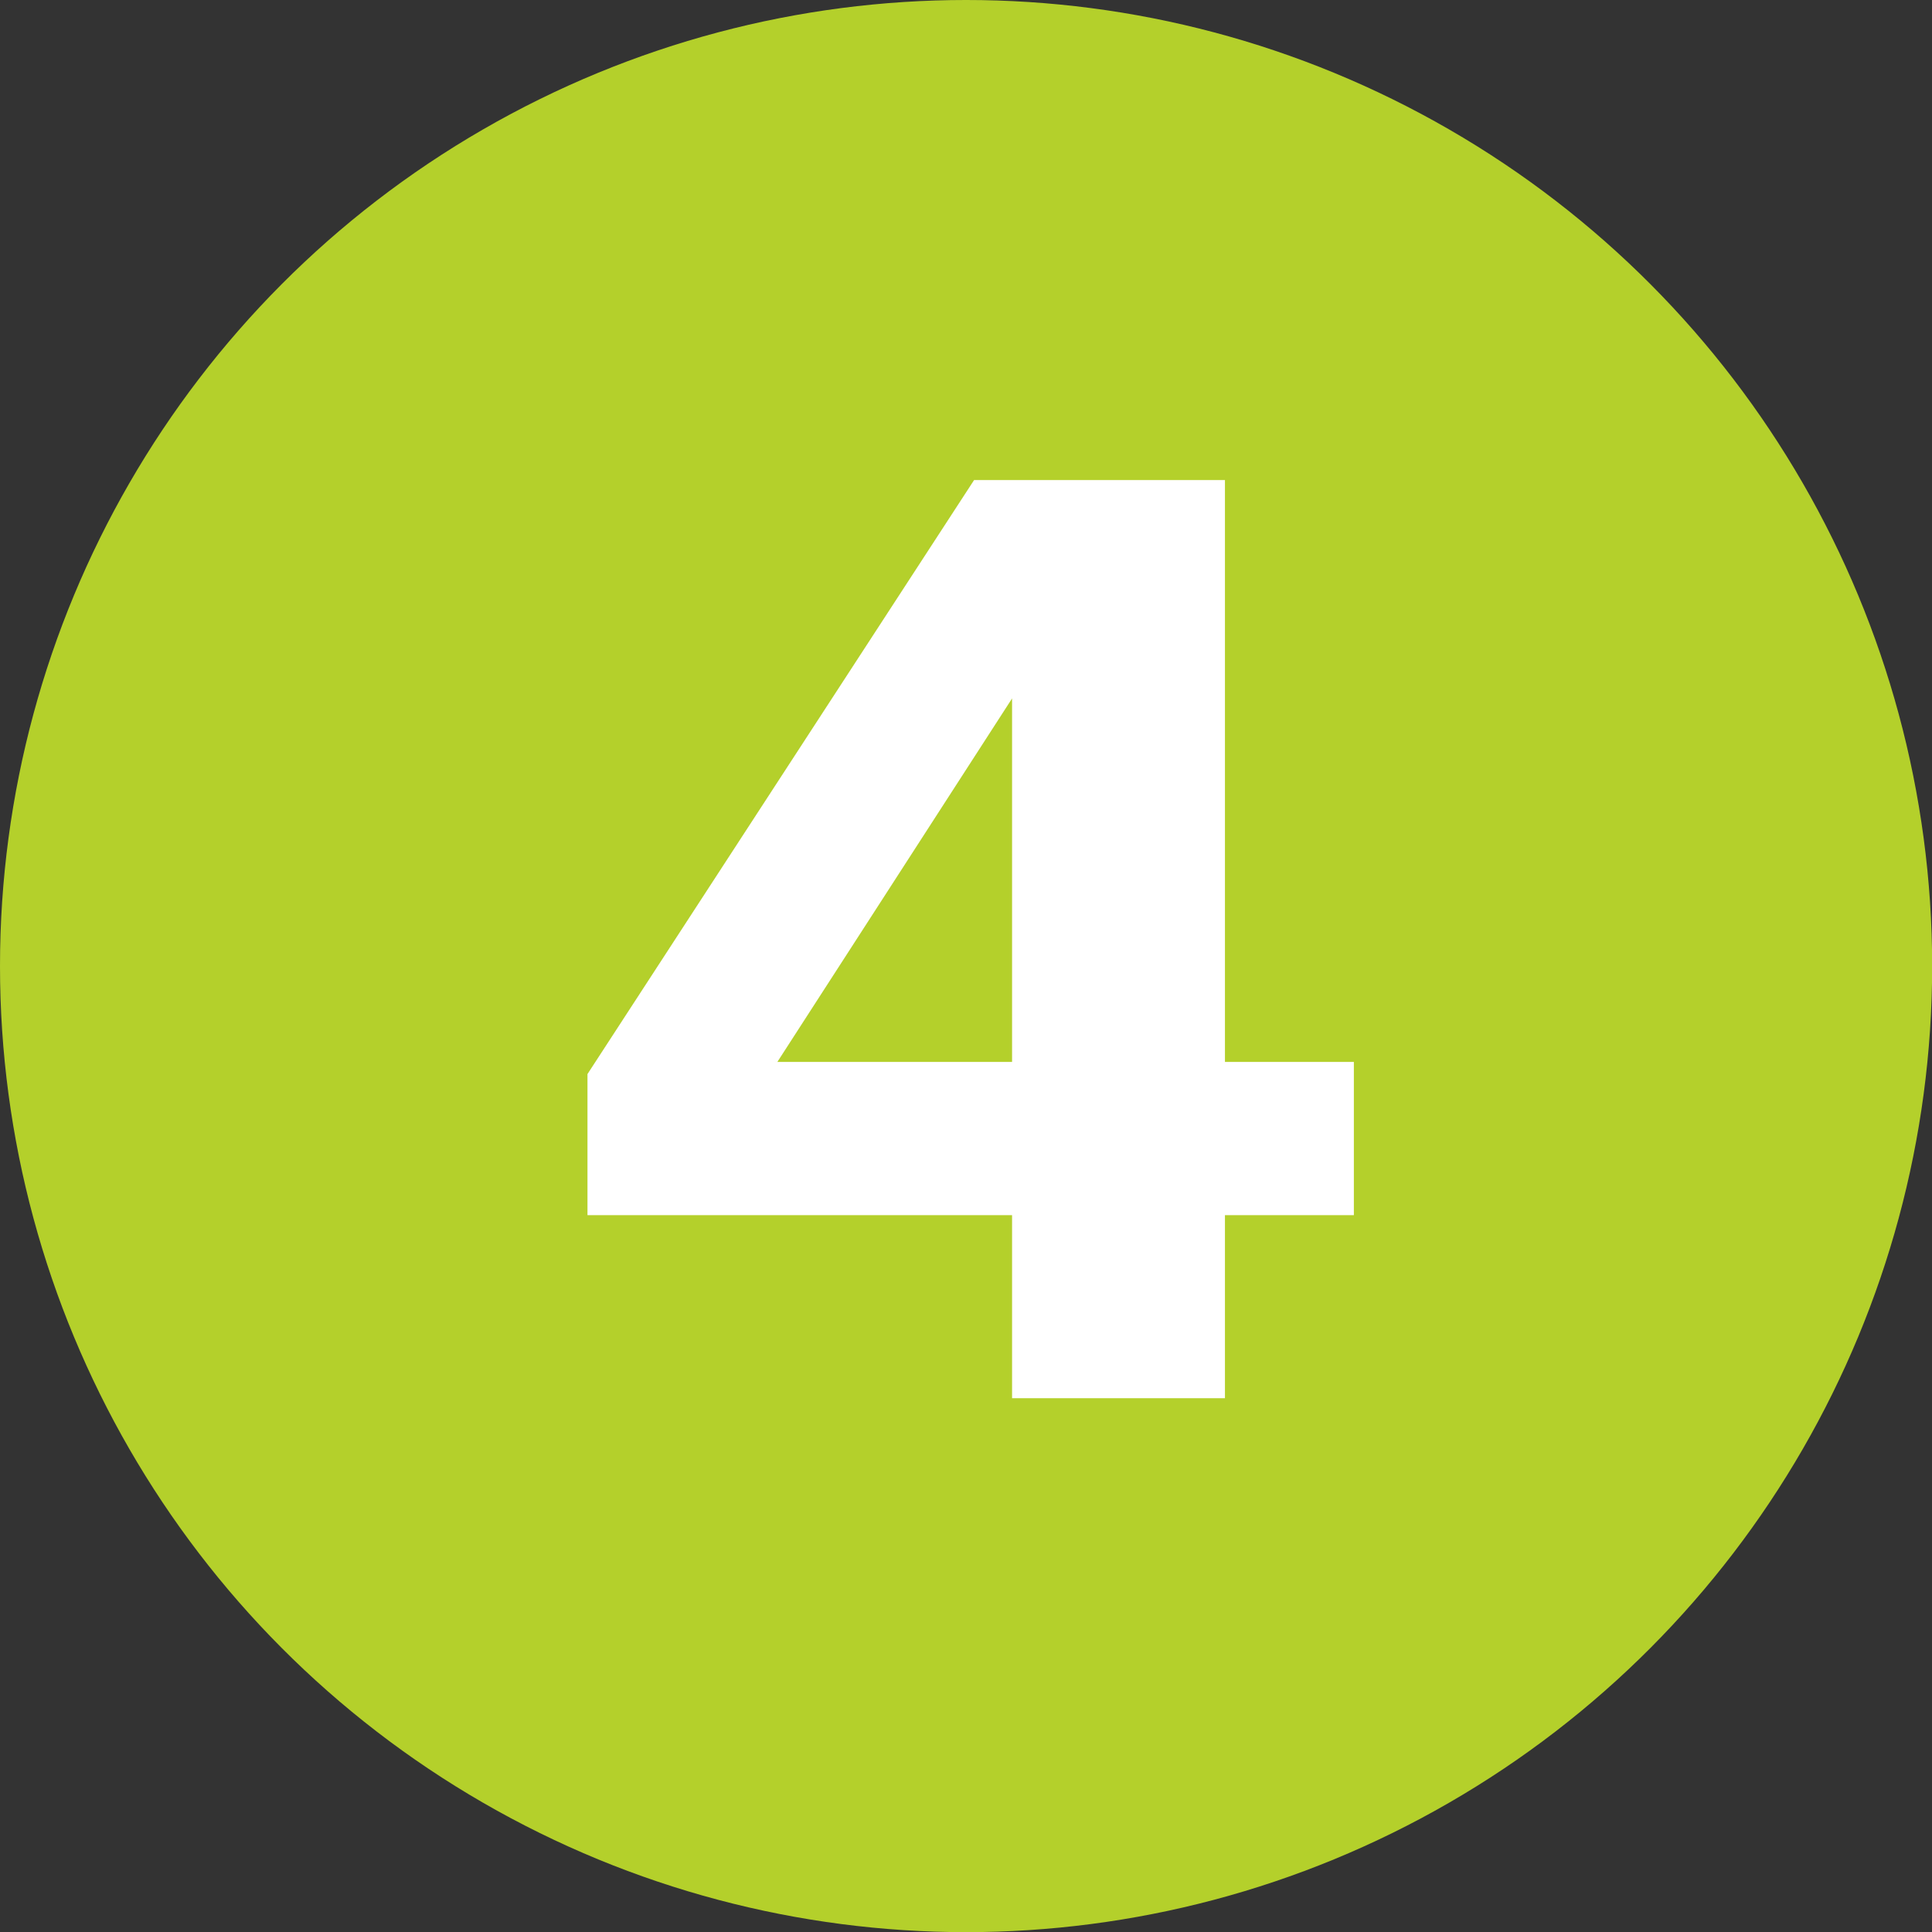 <?xml version="1.0" encoding="UTF-8"?><svg id="Layer_1" xmlns="http://www.w3.org/2000/svg" viewBox="0 0 130.23 130.23"><rect x="0" y="0" width="130.23" height="130.23" fill="#333333" stroke="none"/><defs><style>.cls-1{fill:#fff;}.cls-2{fill:#b4d02b;}</style></defs><circle class="cls-2" cx="65.12" cy="65.12" r="65.12"/><path class="cls-1" d="m91.26,81.91h-8.69v12.34h-14.35v-12.34h-28.62v-9.51l26.06-40.04h16.91v39.22h8.69v10.33Zm-23.04-10.33v-24.5l-15.82,24.5h15.82Z"/></svg>
